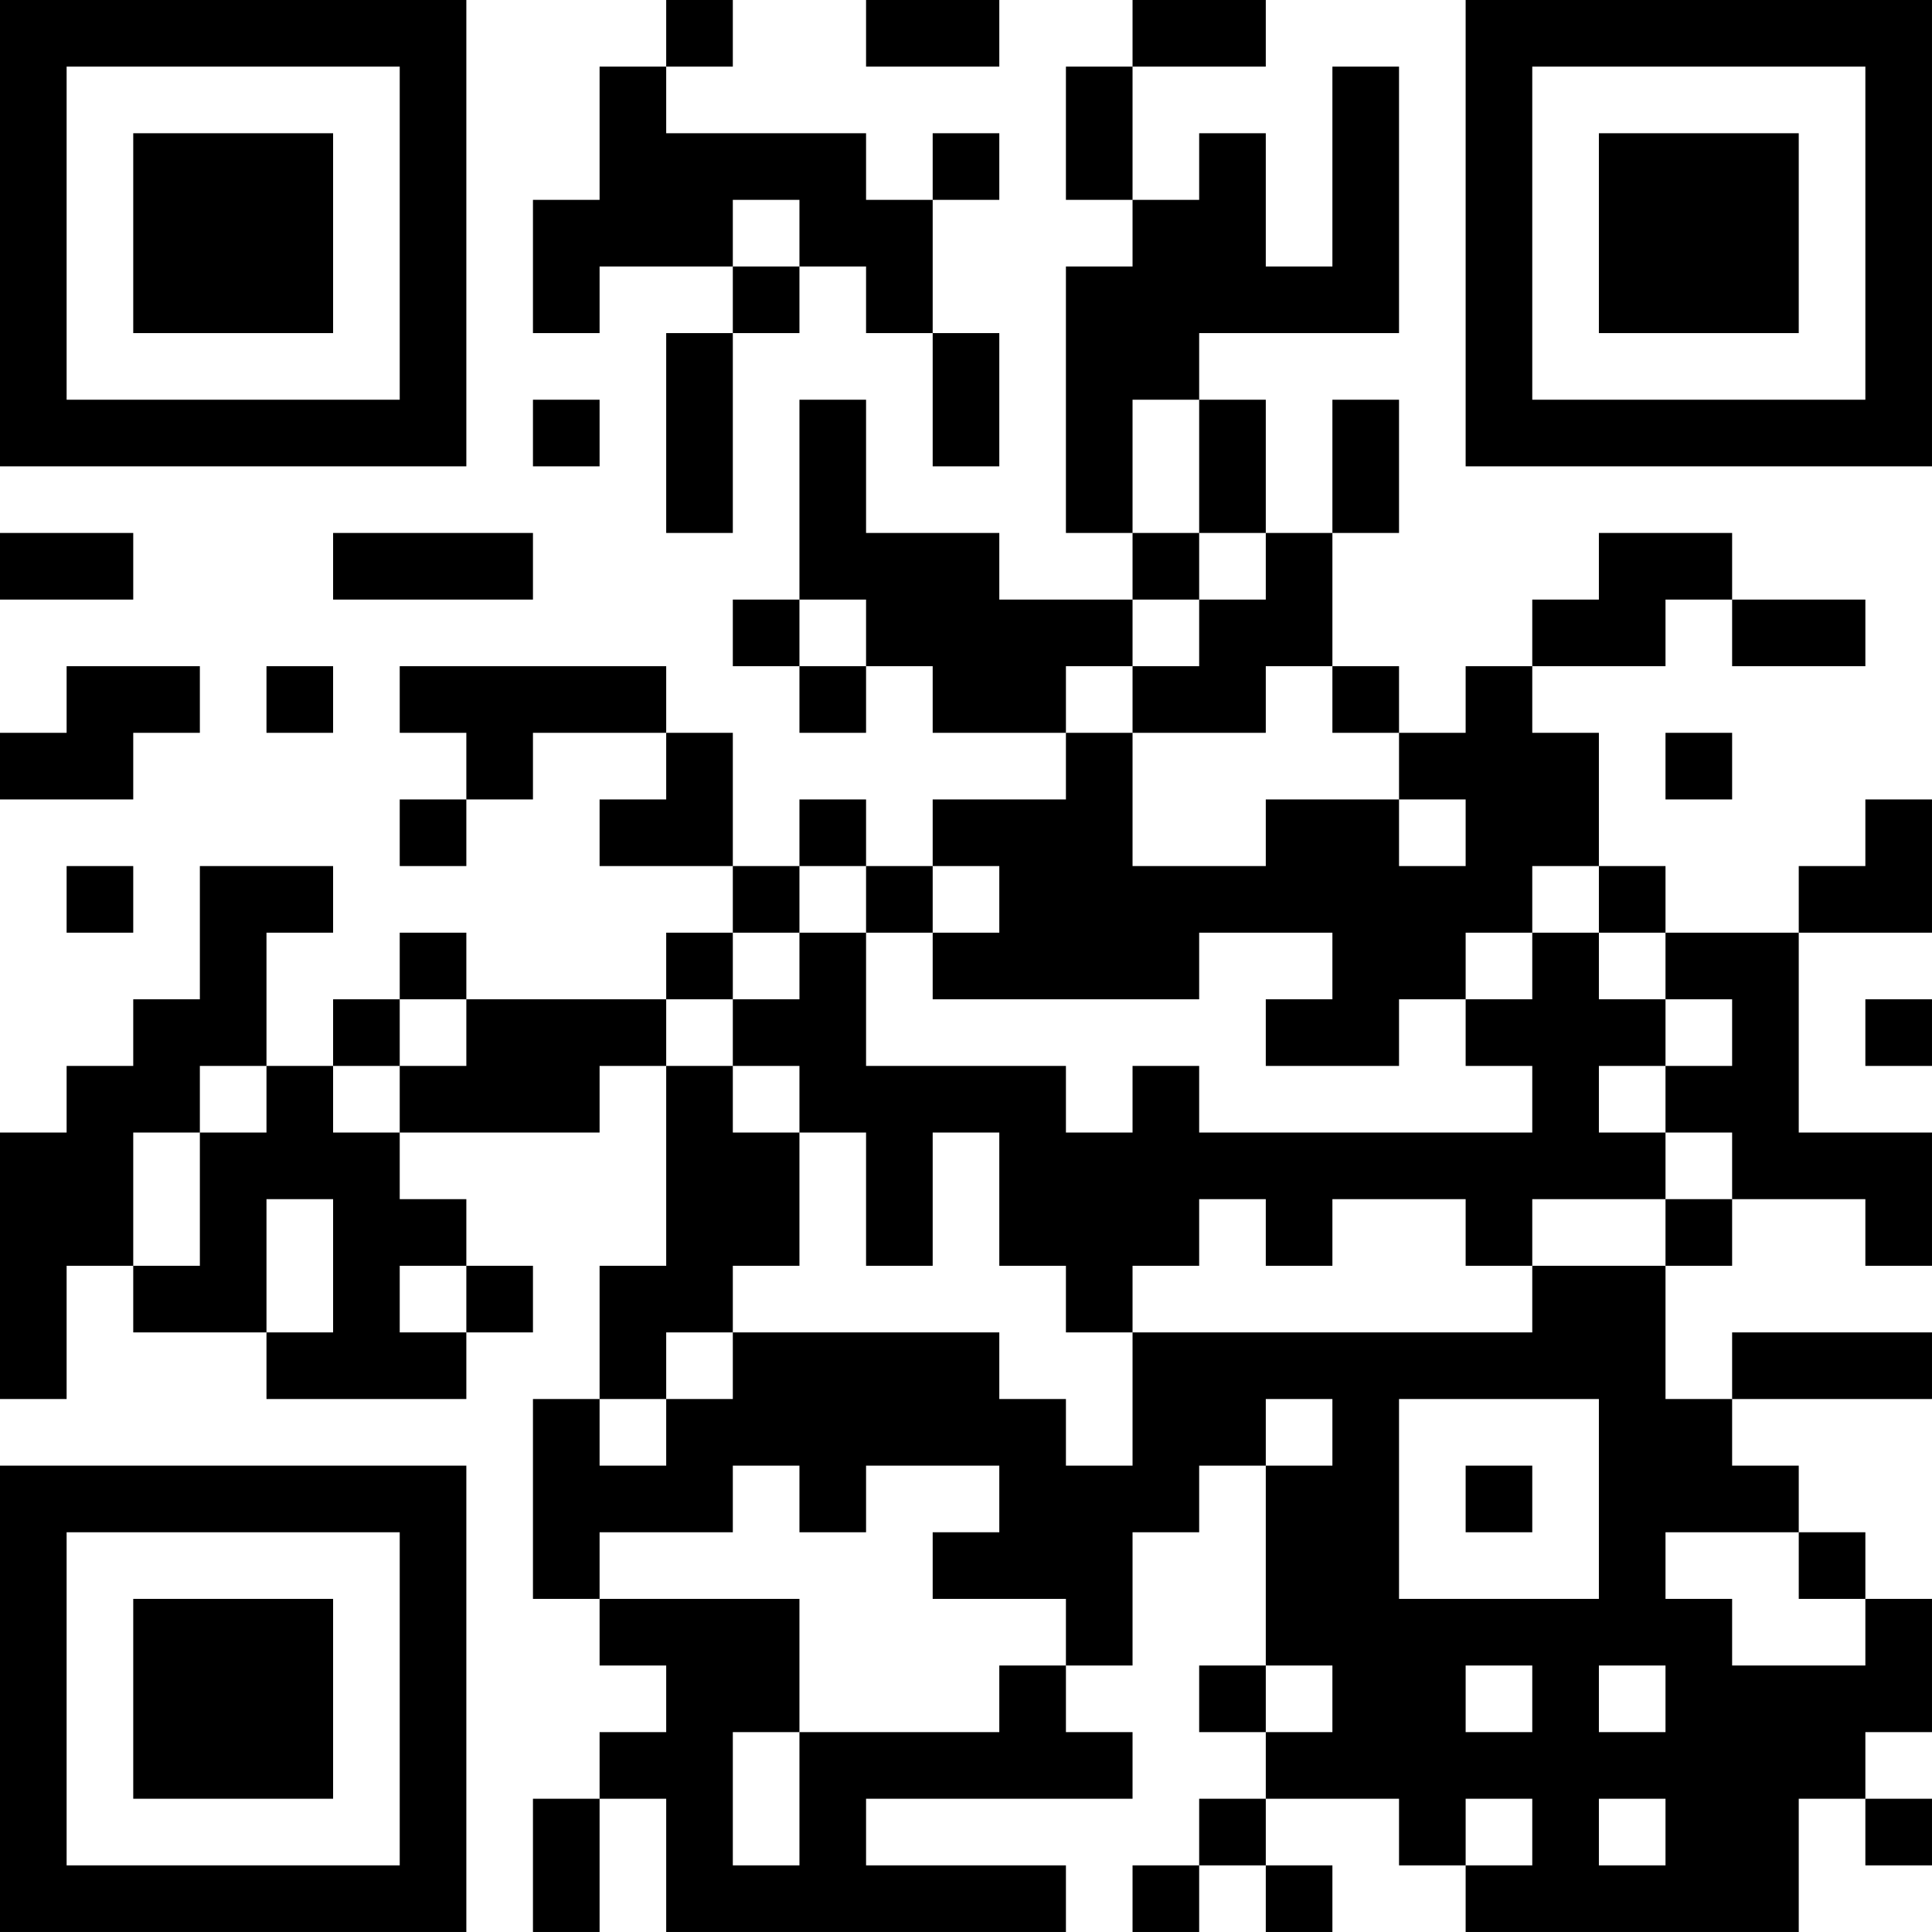 <?xml version="1.0" encoding="UTF-8"?>
<svg xmlns="http://www.w3.org/2000/svg" version="1.1" width="400" height="400" viewBox="0 0 400 400"><rect x="0" y="0" width="400" height="400" fill="#ffffff"/><g transform="scale(13.793)"><g transform="translate(0,0)"><path fill-rule="evenodd" d="M10 0L10 1L9 1L9 3L8 3L8 5L9 5L9 4L11 4L11 5L10 5L10 8L11 8L11 5L12 5L12 4L13 4L13 5L14 5L14 7L15 7L15 5L14 5L14 3L15 3L15 2L14 2L14 3L13 3L13 2L10 2L10 1L11 1L11 0ZM13 0L13 1L15 1L15 0ZM17 0L17 1L16 1L16 3L17 3L17 4L16 4L16 8L17 8L17 9L15 9L15 8L13 8L13 6L12 6L12 9L11 9L11 10L12 10L12 11L13 11L13 10L14 10L14 11L16 11L16 12L14 12L14 13L13 13L13 12L12 12L12 13L11 13L11 11L10 11L10 10L6 10L6 11L7 11L7 12L6 12L6 13L7 13L7 12L8 12L8 11L10 11L10 12L9 12L9 13L11 13L11 14L10 14L10 15L7 15L7 14L6 14L6 15L5 15L5 16L4 16L4 14L5 14L5 13L3 13L3 15L2 15L2 16L1 16L1 17L0 17L0 21L1 21L1 19L2 19L2 20L4 20L4 21L7 21L7 20L8 20L8 19L7 19L7 18L6 18L6 17L9 17L9 16L10 16L10 19L9 19L9 21L8 21L8 24L9 24L9 25L10 25L10 26L9 26L9 27L8 27L8 29L9 29L9 27L10 27L10 29L16 29L16 28L13 28L13 27L17 27L17 26L16 26L16 25L17 25L17 23L18 23L18 22L19 22L19 25L18 25L18 26L19 26L19 27L18 27L18 28L17 28L17 29L18 29L18 28L19 28L19 29L20 29L20 28L19 28L19 27L21 27L21 28L22 28L22 29L27 29L27 27L28 27L28 28L29 28L29 27L28 27L28 26L29 26L29 24L28 24L28 23L27 23L27 22L26 22L26 21L29 21L29 20L26 20L26 21L25 21L25 19L26 19L26 18L28 18L28 19L29 19L29 17L27 17L27 14L29 14L29 12L28 12L28 13L27 13L27 14L25 14L25 13L24 13L24 11L23 11L23 10L25 10L25 9L26 9L26 10L28 10L28 9L26 9L26 8L24 8L24 9L23 9L23 10L22 10L22 11L21 11L21 10L20 10L20 8L21 8L21 6L20 6L20 8L19 8L19 6L18 6L18 5L21 5L21 1L20 1L20 4L19 4L19 2L18 2L18 3L17 3L17 1L19 1L19 0ZM11 3L11 4L12 4L12 3ZM8 6L8 7L9 7L9 6ZM17 6L17 8L18 8L18 9L17 9L17 10L16 10L16 11L17 11L17 13L19 13L19 12L21 12L21 13L22 13L22 12L21 12L21 11L20 11L20 10L19 10L19 11L17 11L17 10L18 10L18 9L19 9L19 8L18 8L18 6ZM0 8L0 9L2 9L2 8ZM5 8L5 9L8 9L8 8ZM12 9L12 10L13 10L13 9ZM1 10L1 11L0 11L0 12L2 12L2 11L3 11L3 10ZM4 10L4 11L5 11L5 10ZM25 11L25 12L26 12L26 11ZM1 13L1 14L2 14L2 13ZM12 13L12 14L11 14L11 15L10 15L10 16L11 16L11 17L12 17L12 19L11 19L11 20L10 20L10 21L9 21L9 22L10 22L10 21L11 21L11 20L15 20L15 21L16 21L16 22L17 22L17 20L23 20L23 19L25 19L25 18L26 18L26 17L25 17L25 16L26 16L26 15L25 15L25 14L24 14L24 13L23 13L23 14L22 14L22 15L21 15L21 16L19 16L19 15L20 15L20 14L18 14L18 15L14 15L14 14L15 14L15 13L14 13L14 14L13 14L13 13ZM12 14L12 15L11 15L11 16L12 16L12 17L13 17L13 19L14 19L14 17L15 17L15 19L16 19L16 20L17 20L17 19L18 19L18 18L19 18L19 19L20 19L20 18L22 18L22 19L23 19L23 18L25 18L25 17L24 17L24 16L25 16L25 15L24 15L24 14L23 14L23 15L22 15L22 16L23 16L23 17L18 17L18 16L17 16L17 17L16 17L16 16L13 16L13 14ZM6 15L6 16L5 16L5 17L6 17L6 16L7 16L7 15ZM28 15L28 16L29 16L29 15ZM3 16L3 17L2 17L2 19L3 19L3 17L4 17L4 16ZM4 18L4 20L5 20L5 18ZM6 19L6 20L7 20L7 19ZM19 21L19 22L20 22L20 21ZM21 21L21 24L24 24L24 21ZM11 22L11 23L9 23L9 24L12 24L12 26L11 26L11 28L12 28L12 26L15 26L15 25L16 25L16 24L14 24L14 23L15 23L15 22L13 22L13 23L12 23L12 22ZM22 22L22 23L23 23L23 22ZM25 23L25 24L26 24L26 25L28 25L28 24L27 24L27 23ZM19 25L19 26L20 26L20 25ZM22 25L22 26L23 26L23 25ZM24 25L24 26L25 26L25 25ZM22 27L22 28L23 28L23 27ZM24 27L24 28L25 28L25 27ZM0 0L0 7L7 7L7 0ZM1 1L1 6L6 6L6 1ZM2 2L2 5L5 5L5 2ZM22 0L22 7L29 7L29 0ZM23 1L23 6L28 6L28 1ZM24 2L24 5L27 5L27 2ZM0 22L0 29L7 29L7 22ZM1 23L1 28L6 28L6 23ZM2 24L2 27L5 27L5 24Z" fill="#000000"/></g></g></svg>
